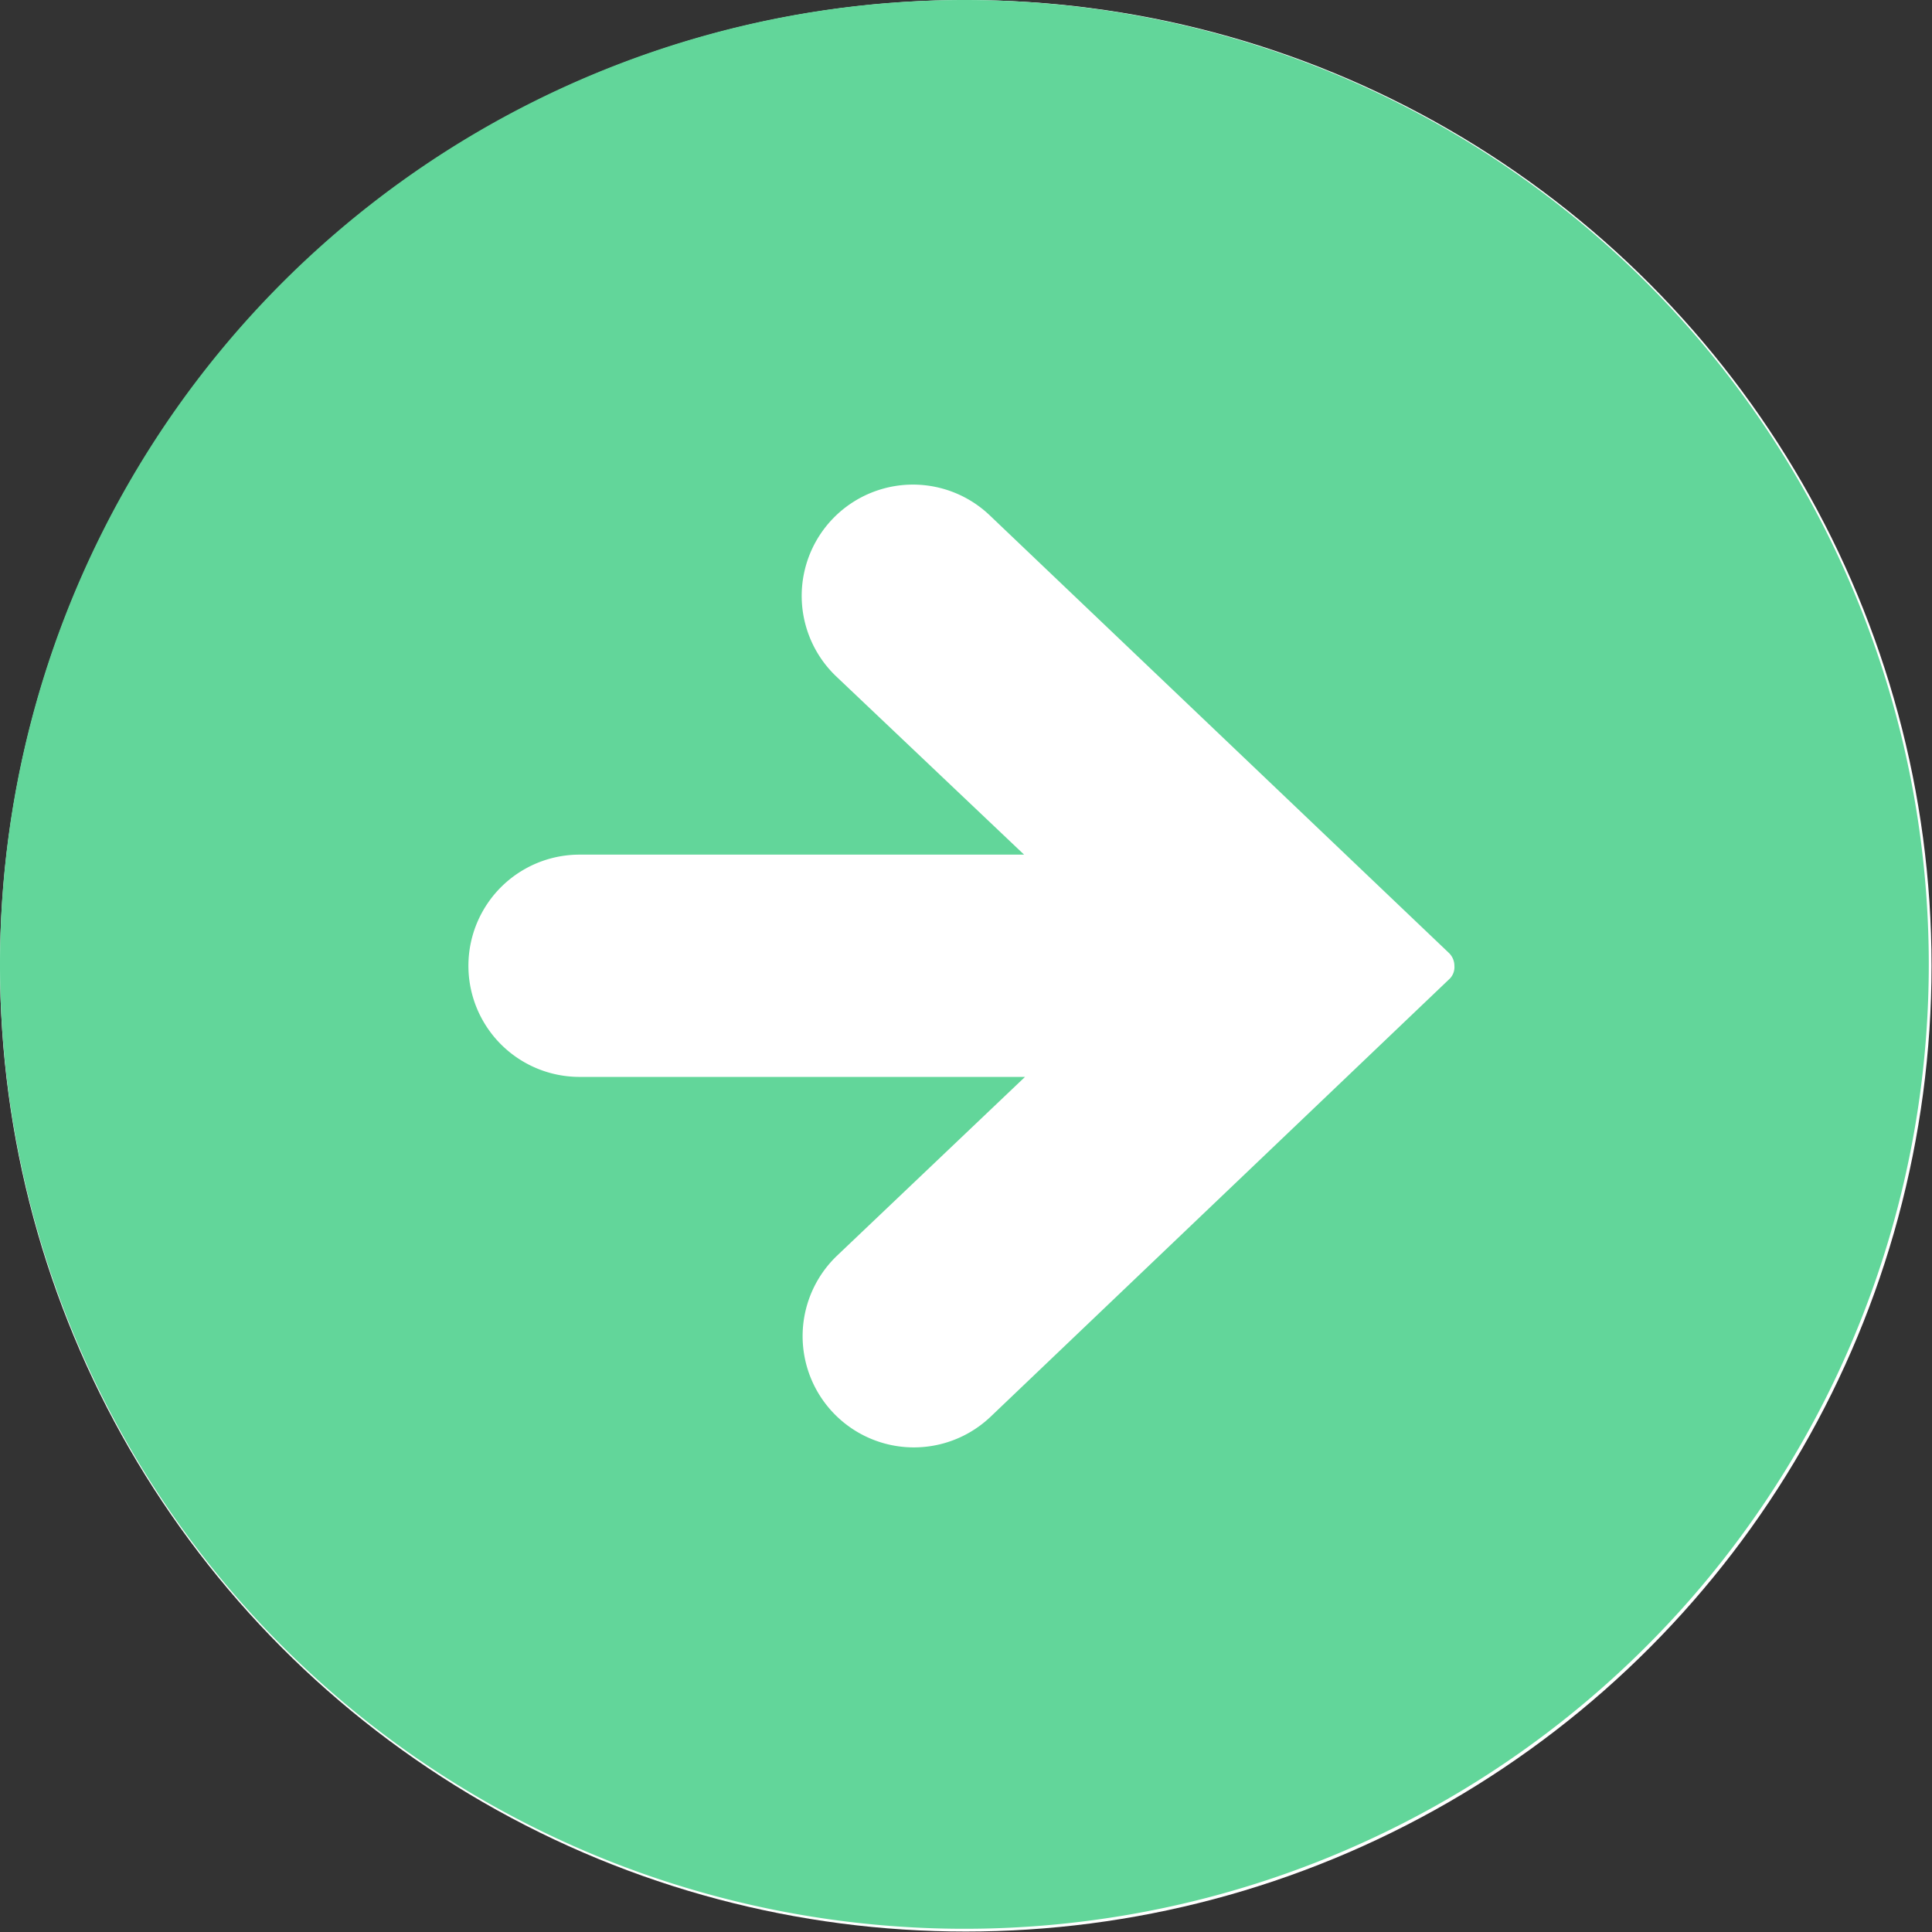 <svg xmlns="http://www.w3.org/2000/svg" width="42.07" height="42.07" viewBox="0 0 42.07 42.07">
  <rect x="0" y="0" width="42.07" height="42.07" fill="#333333" stroke="none"/>
  <defs>
    <style>
      .cls-1 {
        fill: #fff;
      }

      .cls-2 {
        fill: #62d69a;
      }
    </style>
  </defs>
  <g id="レイヤー_2" data-name="レイヤー 2">
    <g id="コンテンツ">
      <g>
        <circle class="cls-1" cx="21.03" cy="21.03" r="21.03"/>
        <path class="cls-2" d="M21,0a21,21,0,1,0,21,21A21,21,0,0,0,21,0ZM31.57,21.31l-10,9.54a2.42,2.42,0,0,1-3.34-3.51l4.09-3.89H12.62a2.42,2.42,0,1,1,0-4.84H22.3l-4.09-3.88a2.42,2.42,0,0,1,3.34-3.51l10,9.53a.39.39,0,0,1,.12.28A.36.36,0,0,1,31.57,21.31Z"/>
      </g>
    </g>
  </g>
</svg>
